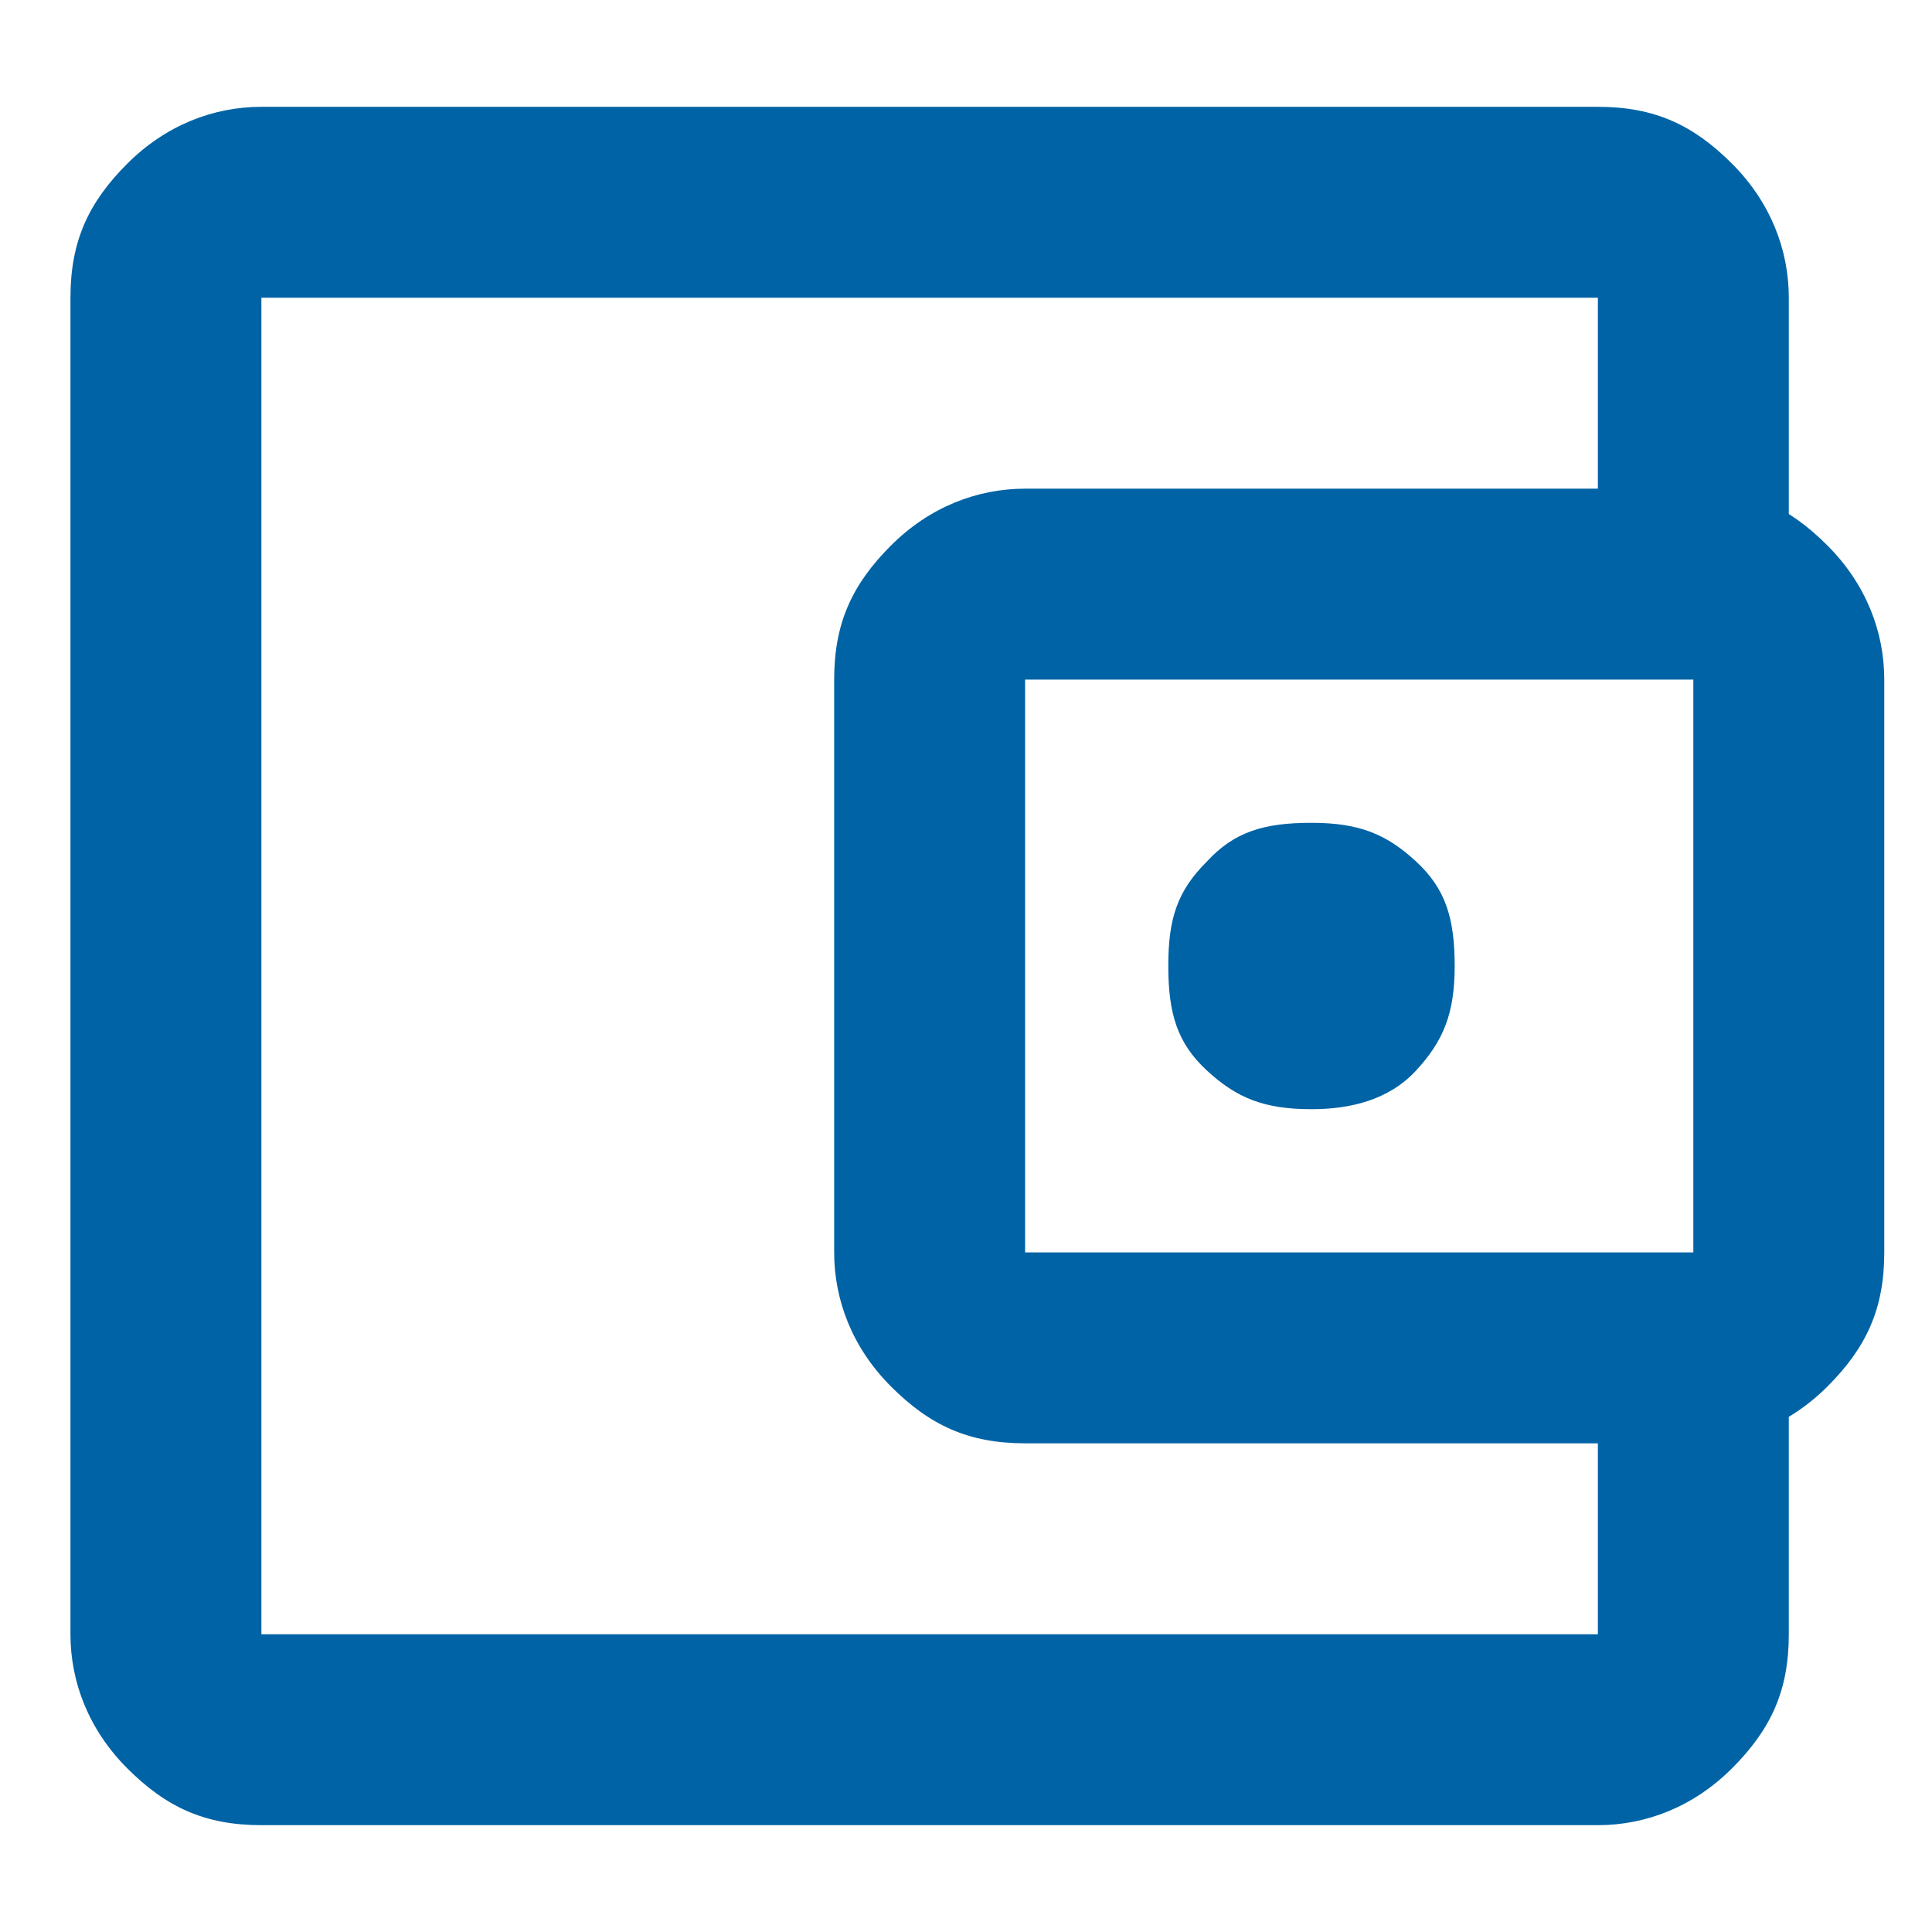 <?xml version="1.0" encoding="UTF-8"?>
<svg id="Ebene_1" xmlns="http://www.w3.org/2000/svg" version="1.1" viewBox="0 0 85 85">
  <!-- Generator: Adobe Illustrator 29.5.0, SVG Export Plug-In . SVG Version: 2.1.0 Build 137)  -->
  <defs>
    <style>
      .st0 {
        fill: #0063a5;
      }
    </style>
  </defs>
  <path class="st0" d="M11.5,71.9V13.1v58.8ZM11.5,80.3c-2.5,0-4.2-.8-5.9-2.5s-2.5-3.8-2.5-5.9V13.1c0-2.5.8-4.2,2.5-5.9,1.7-1.7,3.8-2.5,5.9-2.5h58.8c2.5,0,4.2.8,5.9,2.5s2.5,3.8,2.5,5.9v10.5h-8.4v-10.5H11.5v58.8h58.8v-10.5h8.4v10.5c0,2.5-.8,4.2-2.5,5.9s-3.8,2.5-5.9,2.5H11.5ZM45.1,63.5c-2.5,0-4.2-.8-5.9-2.5s-2.5-3.8-2.5-5.9v-25.2c0-2.5.8-4.2,2.5-5.9s3.8-2.5,5.9-2.5h29.4c2.5,0,4.2.8,5.9,2.5s2.5,3.8,2.5,5.9v25.2c0,2.5-.8,4.2-2.5,5.9s-3.8,2.5-5.9,2.5h-29.4ZM74.5,55.1v-25.2h-29.4v25.2h29.4ZM57.7,48.8c1.7,0,3.4-.4,4.6-1.7s1.7-2.5,1.7-4.6-.4-3.4-1.7-4.6-2.5-1.7-4.6-1.7-3.4.4-4.6,1.7c-1.3,1.3-1.7,2.5-1.7,4.6s.4,3.4,1.7,4.6,2.5,1.7,4.6,1.7Z"/>
</svg>